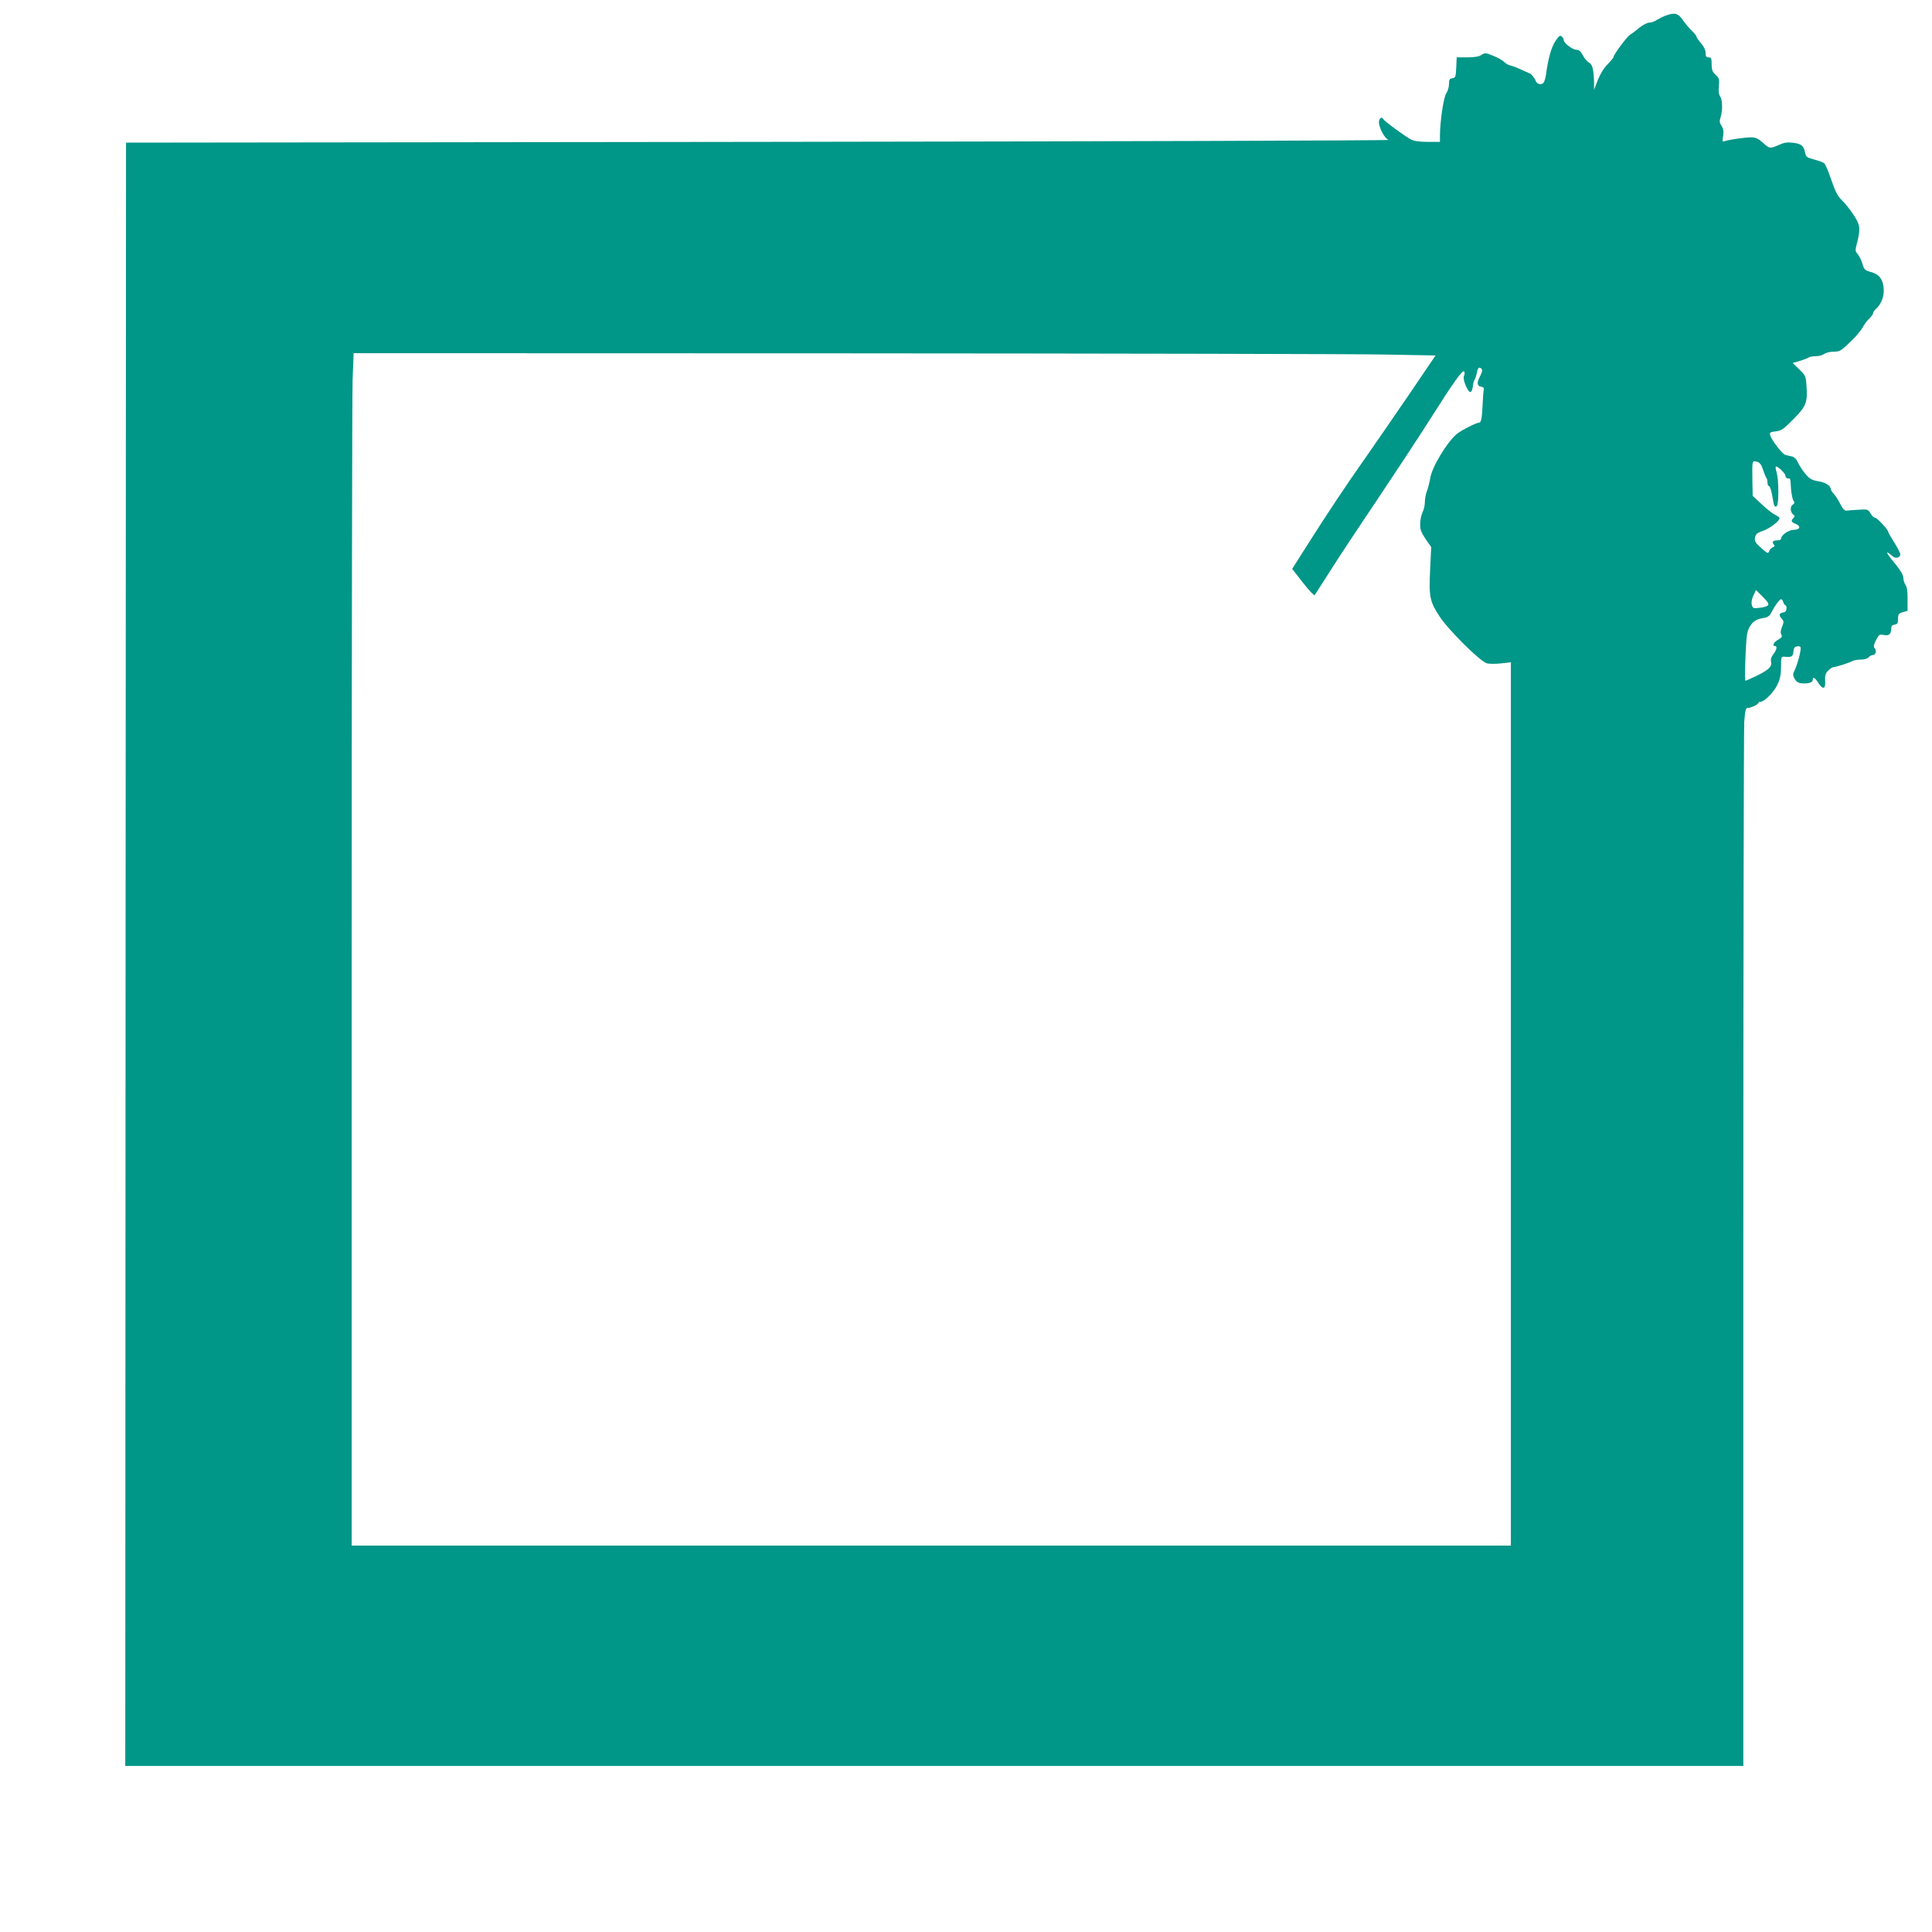 <?xml version="1.0" standalone="no"?>
<!DOCTYPE svg PUBLIC "-//W3C//DTD SVG 20010904//EN"
 "http://www.w3.org/TR/2001/REC-SVG-20010904/DTD/svg10.dtd">
<svg version="1.0" xmlns="http://www.w3.org/2000/svg"
 width="1280pt" height="1280pt" viewBox="0 0 1280 1280"
 preserveAspectRatio="xMidYMid meet">
<g transform="translate(0,1280) scale(0.1,-0.1)"
fill="#009688" stroke="none">
<path d="M11034 12696 c-16 -6 -42 -19 -57 -28 -14 -10 -37 -18 -51 -18 -13 0
-43 -16 -67 -35 -23 -20 -50 -40 -59 -45 -19 -10 -110 -132 -110 -148 0 -5
-18 -26 -39 -48 -25 -24 -49 -64 -65 -104 l-25 -65 0 50 c-2 83 -11 120 -34
131 -11 5 -29 26 -40 47 -14 27 -25 37 -42 37 -26 0 -85 45 -85 65 0 7 -6 18
-14 24 -10 9 -19 2 -41 -31 -27 -41 -49 -119 -62 -220 -3 -26 -12 -53 -19 -59
-17 -14 -42 -5 -51 18 -7 19 -32 48 -42 48 -3 1 -25 11 -49 22 -24 12 -56 24
-71 28 -16 3 -36 14 -46 25 -9 10 -41 28 -71 40 -50 21 -56 21 -79 6 -16 -11
-47 -16 -94 -16 l-70 0 -3 -67 c-3 -62 -5 -68 -25 -71 -19 -3 -23 -10 -23 -39
0 -19 -8 -47 -18 -61 -18 -26 -42 -189 -42 -284 l0 -38 -80 0 c-55 0 -91 5
-112 16 -37 19 -174 119 -183 134 -10 16 -22 12 -28 -10 -8 -33 34 -117 63
-127 14 -4 -1863 -10 -4170 -13 l-4195 -5 -3 -5378 -2 -5377 5360 0 5360 0 0
3413 c0 1878 3 3455 6 3505 6 76 10 92 24 92 21 0 70 23 70 33 0 4 6 7 13 7
26 0 90 65 113 114 18 38 24 69 24 119 0 64 1 68 23 66 47 -4 56 0 59 34 2 24
8 33 26 35 15 2 22 -2 22 -12 0 -28 -22 -110 -39 -144 -14 -29 -14 -35 -1 -60
11 -18 25 -27 45 -29 44 -4 75 5 75 22 0 24 14 17 38 -21 30 -46 48 -39 44 16
-2 33 2 48 19 66 13 13 28 24 35 24 17 0 104 28 126 40 10 6 35 10 57 10 22 0
44 6 51 15 7 8 19 15 27 15 19 0 28 27 14 44 -10 11 -8 23 8 55 19 37 24 40
52 34 34 -7 49 6 49 44 0 15 7 23 23 25 18 2 22 9 22 38 0 31 4 36 31 44 l32
9 0 75 c1 51 -3 81 -13 96 -8 11 -15 33 -15 48 0 18 -17 47 -48 85 -71 86 -78
105 -21 56 19 -16 49 -7 49 14 0 9 -18 44 -40 79 -22 35 -40 66 -40 70 0 14
-74 94 -87 94 -8 0 -21 13 -30 28 -16 27 -19 29 -77 25 -34 -2 -70 -4 -81 -6
-14 -1 -25 10 -41 41 -12 24 -31 55 -43 68 -12 13 -21 27 -21 32 -1 24 -35 46
-81 53 -42 7 -58 15 -84 45 -19 21 -41 55 -51 76 -12 26 -25 40 -43 44 -14 3
-33 8 -43 10 -20 6 -93 101 -100 130 -5 19 0 22 37 26 38 5 52 15 118 82 84
85 94 109 85 227 -4 57 -8 64 -48 102 l-43 42 51 15 c28 9 54 19 58 23 4 4 24
7 44 7 20 0 45 7 56 15 10 8 39 15 62 15 40 0 50 6 109 63 36 34 73 78 83 97
10 19 30 46 44 59 14 14 26 30 26 36 0 7 9 20 21 31 46 42 62 117 39 180 -13
34 -35 51 -82 64 -32 9 -39 16 -49 53 -7 23 -21 51 -31 63 -17 19 -17 26 -7
65 27 103 24 129 -21 196 -23 35 -55 75 -71 90 -34 32 -48 58 -84 163 -14 41
-31 80 -38 87 -6 7 -37 18 -67 26 -49 13 -55 17 -61 46 -9 46 -24 58 -79 65
-39 5 -59 2 -94 -14 -59 -26 -62 -26 -107 15 -30 27 -48 35 -77 35 -45 0 -150
-16 -175 -25 -16 -7 -17 -3 -11 34 5 30 2 47 -10 67 -14 21 -15 31 -7 56 15
42 13 119 -3 140 -9 12 -11 35 -8 68 4 45 2 53 -22 75 -21 19 -26 33 -26 70 0
38 -3 45 -20 45 -16 0 -20 7 -20 30 0 18 -11 42 -30 63 -16 19 -30 39 -30 44
0 5 -14 22 -31 39 -17 16 -44 48 -60 72 -32 45 -54 51 -115 28z m-1856 -2245
l333 -6 -173 -255 c-96 -140 -221 -322 -279 -405 -141 -200 -264 -385 -392
-587 l-106 -167 71 -91 c39 -50 74 -88 78 -83 3 4 46 71 95 148 48 77 188 289
310 470 122 182 282 425 355 540 164 259 221 339 231 323 4 -7 3 -20 -2 -29
-11 -21 27 -112 44 -106 7 2 13 19 15 38 2 19 7 38 12 44 4 5 11 27 15 47 5
26 11 35 21 31 18 -7 18 -21 -1 -57 -22 -41 -19 -64 8 -68 14 -2 20 -9 18 -18
-3 -8 -6 -51 -8 -95 -4 -95 -10 -125 -23 -125 -19 0 -119 -51 -148 -75 -67
-56 -167 -223 -177 -296 -4 -24 -13 -61 -21 -82 -8 -20 -14 -54 -14 -75 0 -20
-7 -50 -15 -65 -8 -16 -15 -50 -16 -75 -1 -39 5 -56 35 -102 l38 -54 -7 -151
c-9 -179 -2 -211 63 -310 61 -92 272 -301 314 -310 16 -4 59 -4 94 0 l64 7 0
-2926 0 -2926 -3840 0 -3840 0 0 3772 c0 2075 3 3853 6 3950 l7 178 3251 -1
c1788 -1 3401 -4 3584 -8z m2503 -764 c8 -26 19 -50 22 -54 4 -3 7 -17 7 -30
0 -12 4 -23 9 -23 8 0 19 -37 27 -89 6 -42 13 -56 26 -43 14 14 13 173 -1 221
-6 19 -9 37 -6 39 8 9 64 -43 64 -60 1 -10 8 -18 16 -18 18 0 16 8 21 -69 3
-36 10 -71 17 -79 9 -11 7 -17 -7 -27 -19 -14 -14 -53 8 -67 8 -5 7 -11 -2
-20 -18 -18 -15 -27 13 -38 38 -15 32 -40 -9 -40 -35 0 -86 -35 -86 -59 0 -6
-10 -11 -23 -11 -30 0 -40 -10 -26 -26 9 -11 7 -15 -6 -20 -9 -4 -20 -15 -24
-26 -6 -17 -11 -16 -52 21 -38 33 -45 45 -42 68 4 24 13 32 53 46 46 16 110
65 110 84 0 4 -12 14 -27 21 -16 7 -56 38 -90 70 l-61 57 -2 100 c-2 135 -2
134 29 126 20 -5 30 -18 42 -54z m32 -898 c-6 -6 -31 -14 -56 -16 -41 -5 -45
-3 -51 20 -4 16 0 40 11 62 l17 36 45 -45 c34 -34 42 -49 34 -57z m102 21 c3
-11 10 -20 14 -20 5 0 8 -10 7 -22 -1 -16 -8 -24 -23 -26 -27 -4 -29 -19 -7
-43 13 -15 13 -21 1 -51 -10 -23 -12 -40 -5 -52 7 -13 3 -20 -21 -34 -30 -16
-42 -42 -21 -42 17 0 11 -26 -11 -54 -14 -18 -19 -34 -15 -51 8 -31 -19 -56
-101 -95 -35 -17 -66 -30 -69 -30 -7 0 2 265 11 310 12 60 48 97 100 104 38 6
48 13 61 39 24 46 54 87 64 87 5 0 12 -9 15 -20z"/>
</g>
</svg>
